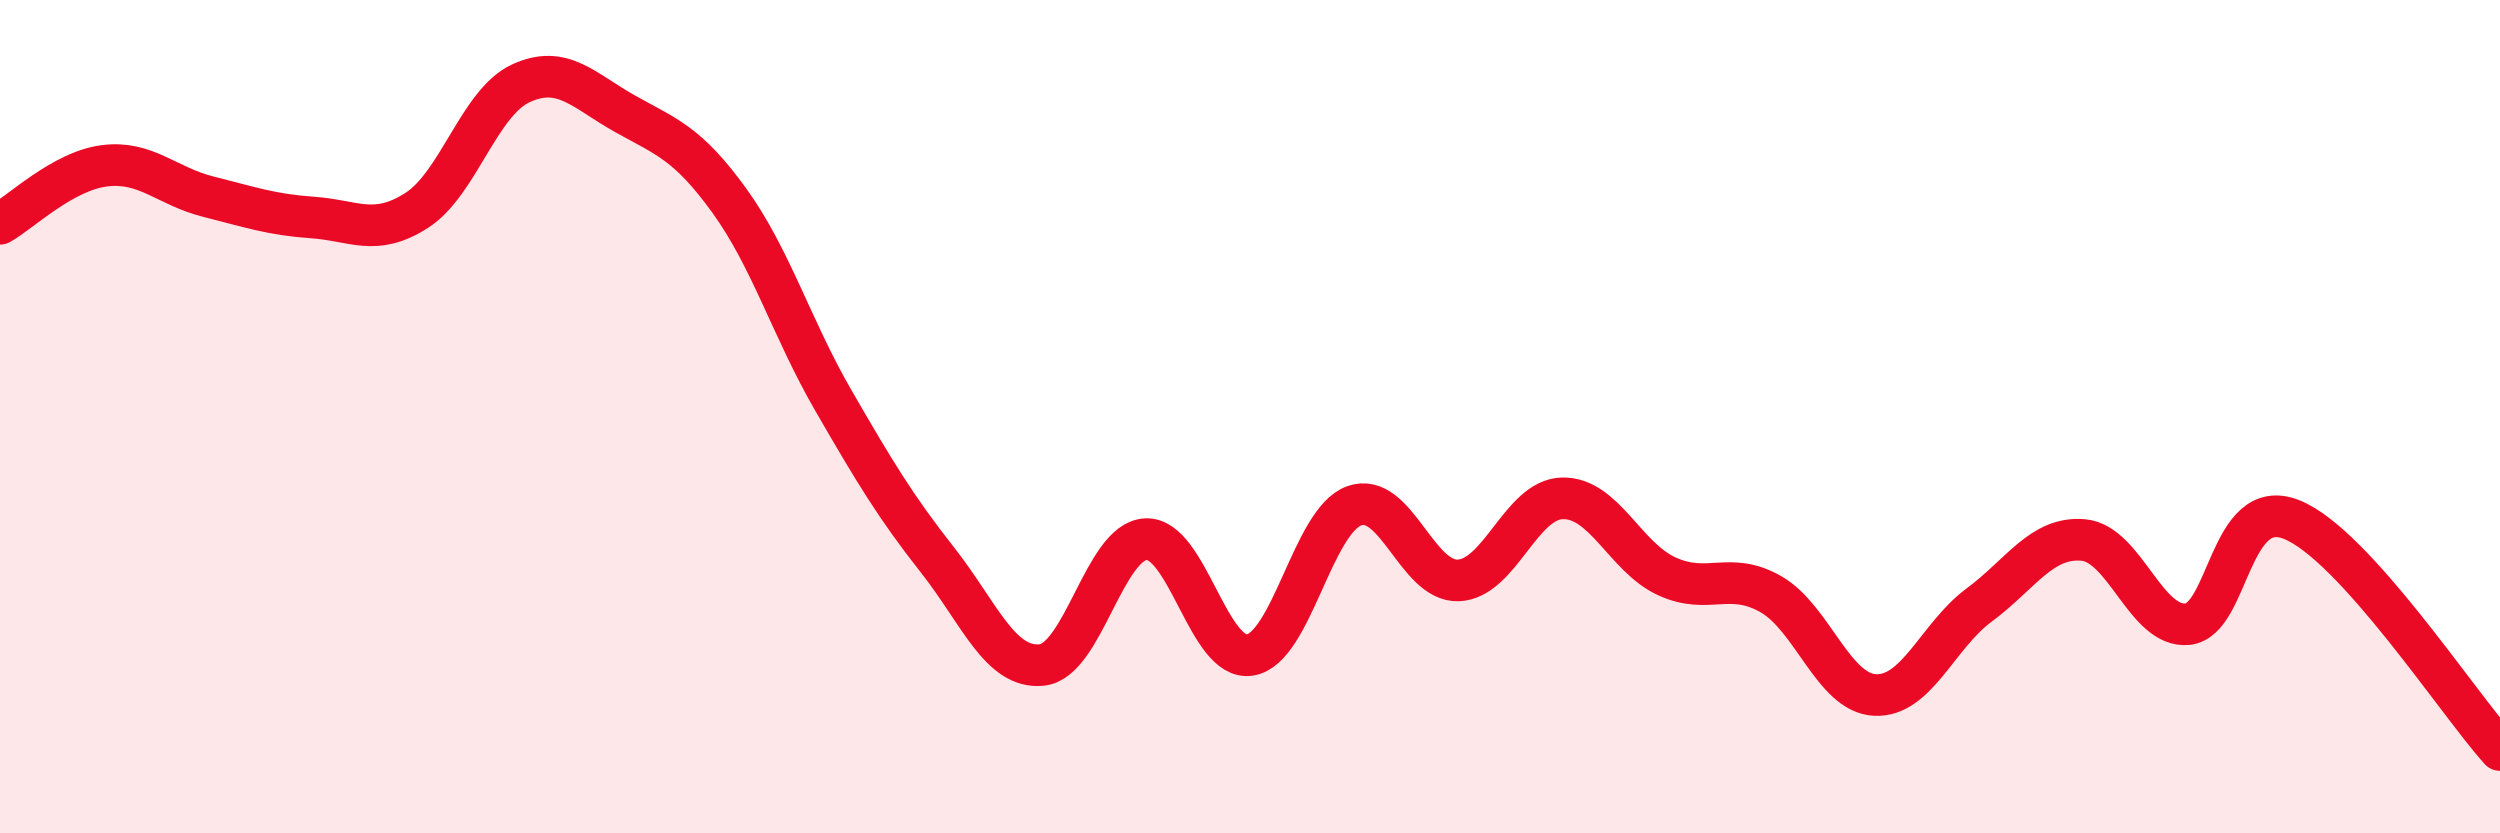 
    <svg width="60" height="20" viewBox="0 0 60 20" xmlns="http://www.w3.org/2000/svg">
      <path
        d="M 0,5.37 C 0.5,5.09 1.5,4.11 2.5,3.98 C 3.5,3.85 4,4.47 5,4.72 C 6,4.97 6.5,5.15 7.5,5.22 C 8.5,5.29 9,5.69 10,5.05 C 11,4.41 11.5,2.46 12.5,2 C 13.5,1.54 14,2.17 15,2.73 C 16,3.29 16.5,3.43 17.5,4.81 C 18.5,6.19 19,7.88 20,9.61 C 21,11.34 21.5,12.17 22.5,13.44 C 23.5,14.71 24,16.06 25,15.96 C 26,15.86 26.5,12.99 27.5,12.94 C 28.5,12.89 29,15.88 30,15.72 C 31,15.56 31.5,12.5 32.5,12.14 C 33.5,11.78 34,13.97 35,13.93 C 36,13.89 36.5,11.98 37.5,11.96 C 38.5,11.94 39,13.37 40,13.83 C 41,14.29 41.5,13.69 42.5,14.26 C 43.5,14.83 44,16.63 45,16.68 C 46,16.73 46.5,15.26 47.5,14.52 C 48.5,13.78 49,12.87 50,12.96 C 51,13.05 51.5,15.08 52.5,14.98 C 53.5,14.88 53.5,11.87 55,12.47 C 56.5,13.07 59,16.89 60,18L60 20L0 20Z"
        fill="#EB0A25"
        opacity="0.1"
        stroke-linecap="round"
        stroke-linejoin="round"
      />
      <path
        d="M 0,5.37 C 0.5,5.09 1.5,4.11 2.5,3.98 C 3.5,3.85 4,4.47 5,4.72 C 6,4.97 6.5,5.15 7.5,5.22 C 8.5,5.29 9,5.69 10,5.05 C 11,4.41 11.5,2.46 12.5,2 C 13.5,1.54 14,2.17 15,2.73 C 16,3.29 16.5,3.43 17.5,4.81 C 18.5,6.19 19,7.88 20,9.61 C 21,11.34 21.5,12.17 22.5,13.44 C 23.5,14.71 24,16.06 25,15.96 C 26,15.86 26.5,12.99 27.5,12.94 C 28.5,12.89 29,15.88 30,15.72 C 31,15.56 31.5,12.5 32.5,12.14 C 33.5,11.78 34,13.97 35,13.93 C 36,13.89 36.5,11.98 37.5,11.96 C 38.5,11.94 39,13.37 40,13.83 C 41,14.29 41.5,13.69 42.5,14.26 C 43.5,14.83 44,16.63 45,16.68 C 46,16.73 46.5,15.26 47.5,14.52 C 48.5,13.78 49,12.87 50,12.96 C 51,13.05 51.5,15.08 52.5,14.98 C 53.5,14.88 53.5,11.87 55,12.47 C 56.5,13.07 59,16.89 60,18"
        stroke="#EB0A25"
        stroke-width="1"
        fill="none"
        stroke-linecap="round"
        stroke-linejoin="round"
      />
    </svg>
  